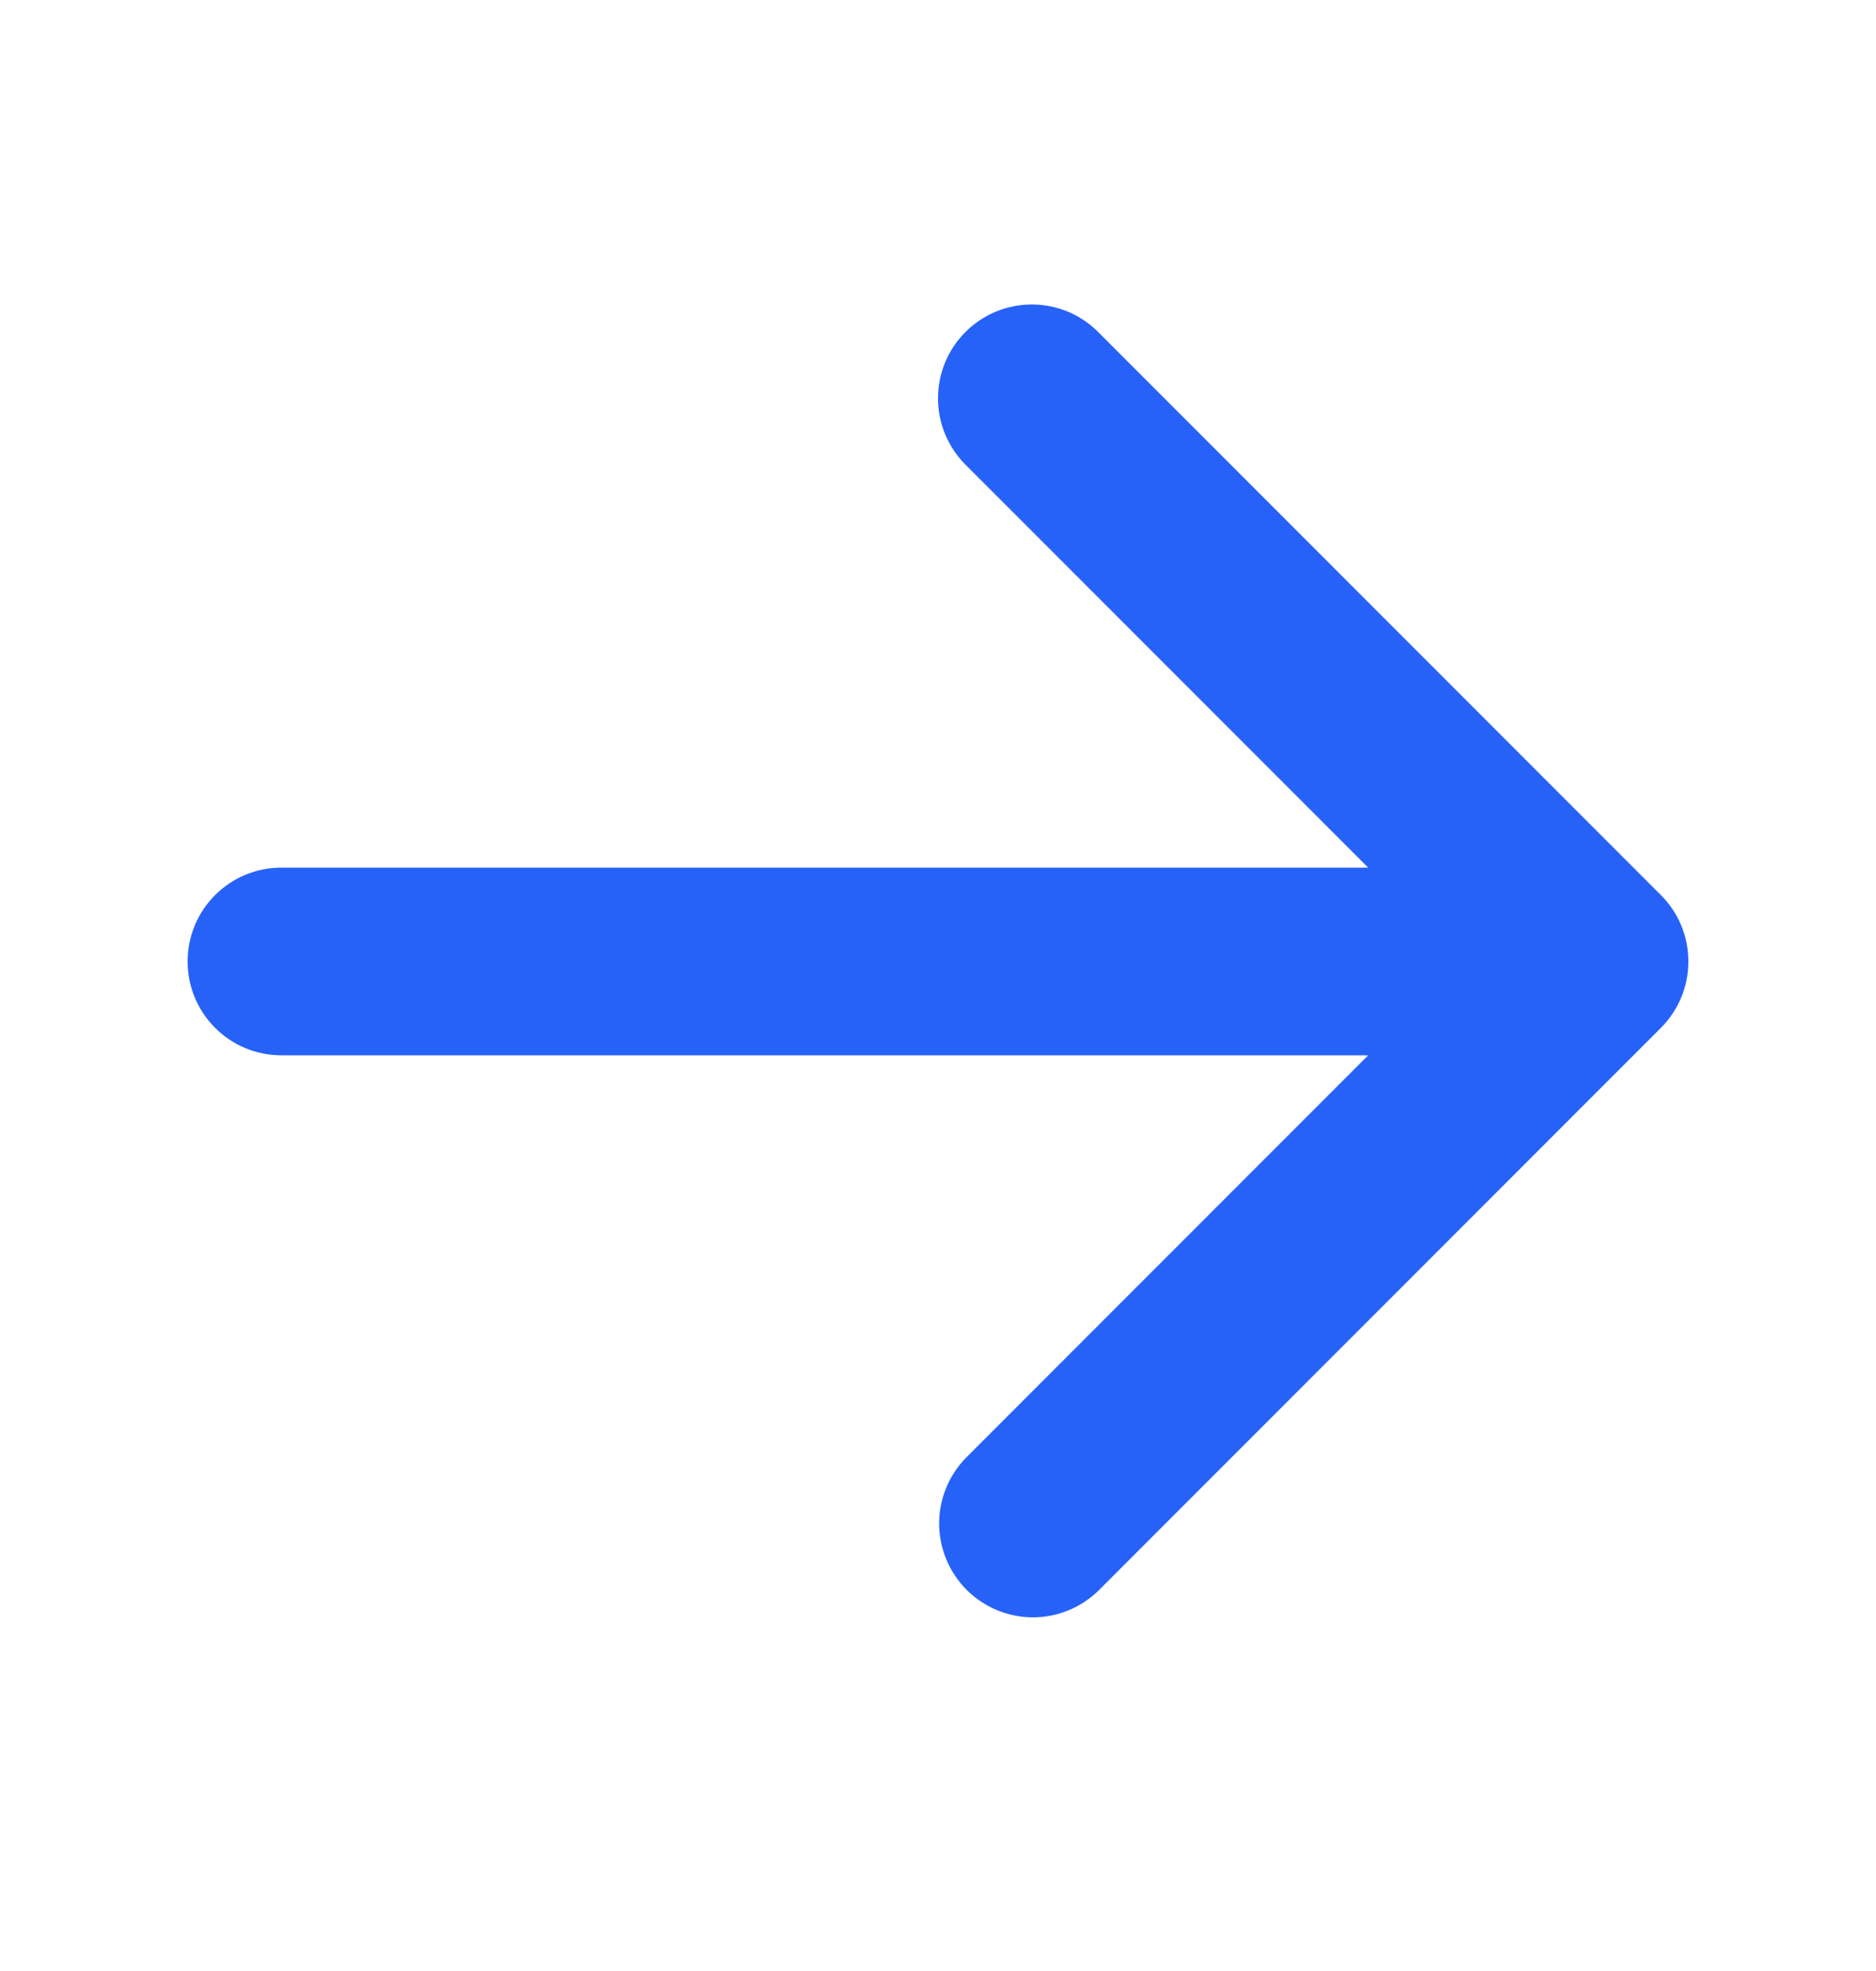 <svg width="20" height="21" viewBox="0 0 20 21" fill="none" xmlns="http://www.w3.org/2000/svg">
<path fill-rule="evenodd" clip-rule="evenodd" d="M10.293 3.537C10.48 3.349 10.735 3.244 11 3.244C11.265 3.244 11.52 3.349 11.707 3.537L17.707 9.537C17.895 9.724 18 9.979 18 10.244C18 10.509 17.895 10.763 17.707 10.951L11.707 16.951C11.518 17.133 11.266 17.234 11.004 17.232C10.741 17.229 10.491 17.124 10.305 16.939C10.12 16.753 10.015 16.503 10.012 16.24C10.01 15.978 10.111 15.726 10.293 15.537L14.586 11.244H3C2.735 11.244 2.48 11.139 2.293 10.951C2.105 10.764 2 10.509 2 10.244C2 9.979 2.105 9.724 2.293 9.537C2.48 9.349 2.735 9.244 3 9.244H14.586L10.293 4.951C10.105 4.763 10 4.509 10 4.244C10 3.979 10.105 3.724 10.293 3.537Z" fill="#2762F8"/>
</svg>
